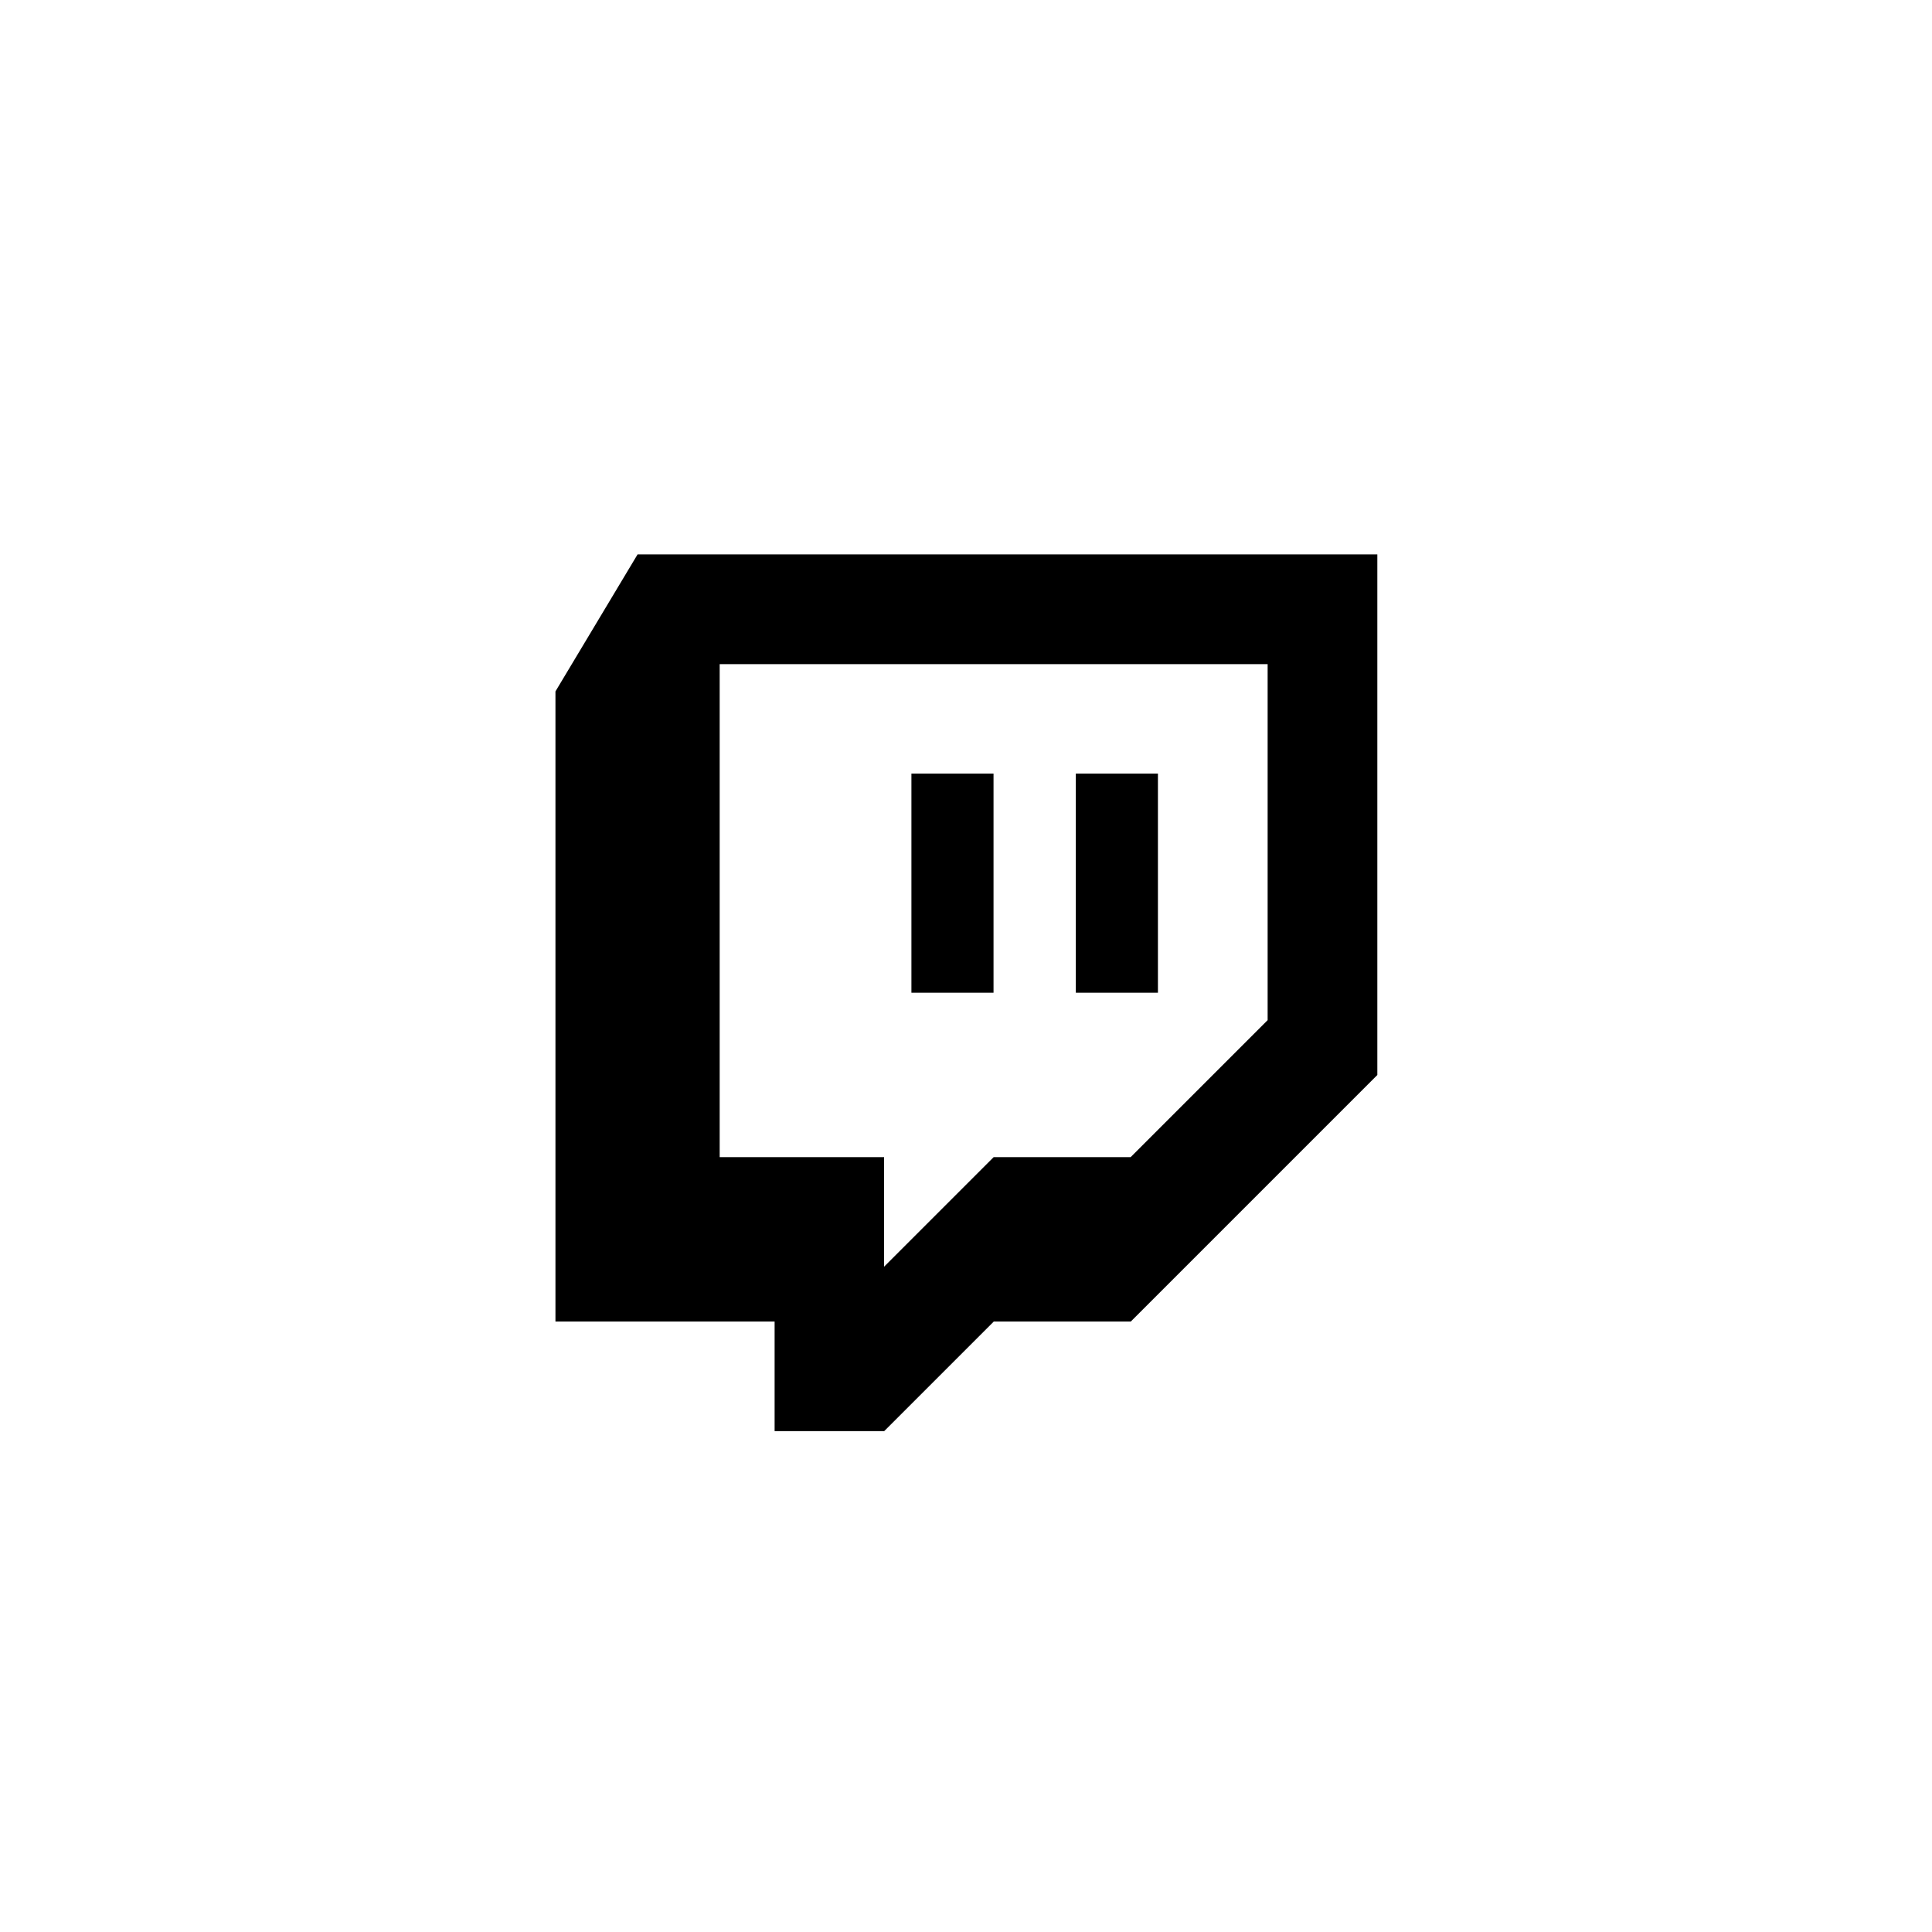 <svg xmlns="http://www.w3.org/2000/svg" width="32" height="32" xmlns:v="https://vecta.io/nano"><path d="M10.56 9.183L9.2 11.452v10.437h3.63v1.815h1.815l1.815-1.815h2.269l4.084-4.084V9.183zm10.436 7.714l-2.269 2.269h-2.269l-1.815 1.815v-1.815H11.92V11h9.076zm-3.177-4.084h1.36v3.63h-1.36zm-2.723 0h1.36v3.63h-1.36z"/></svg>